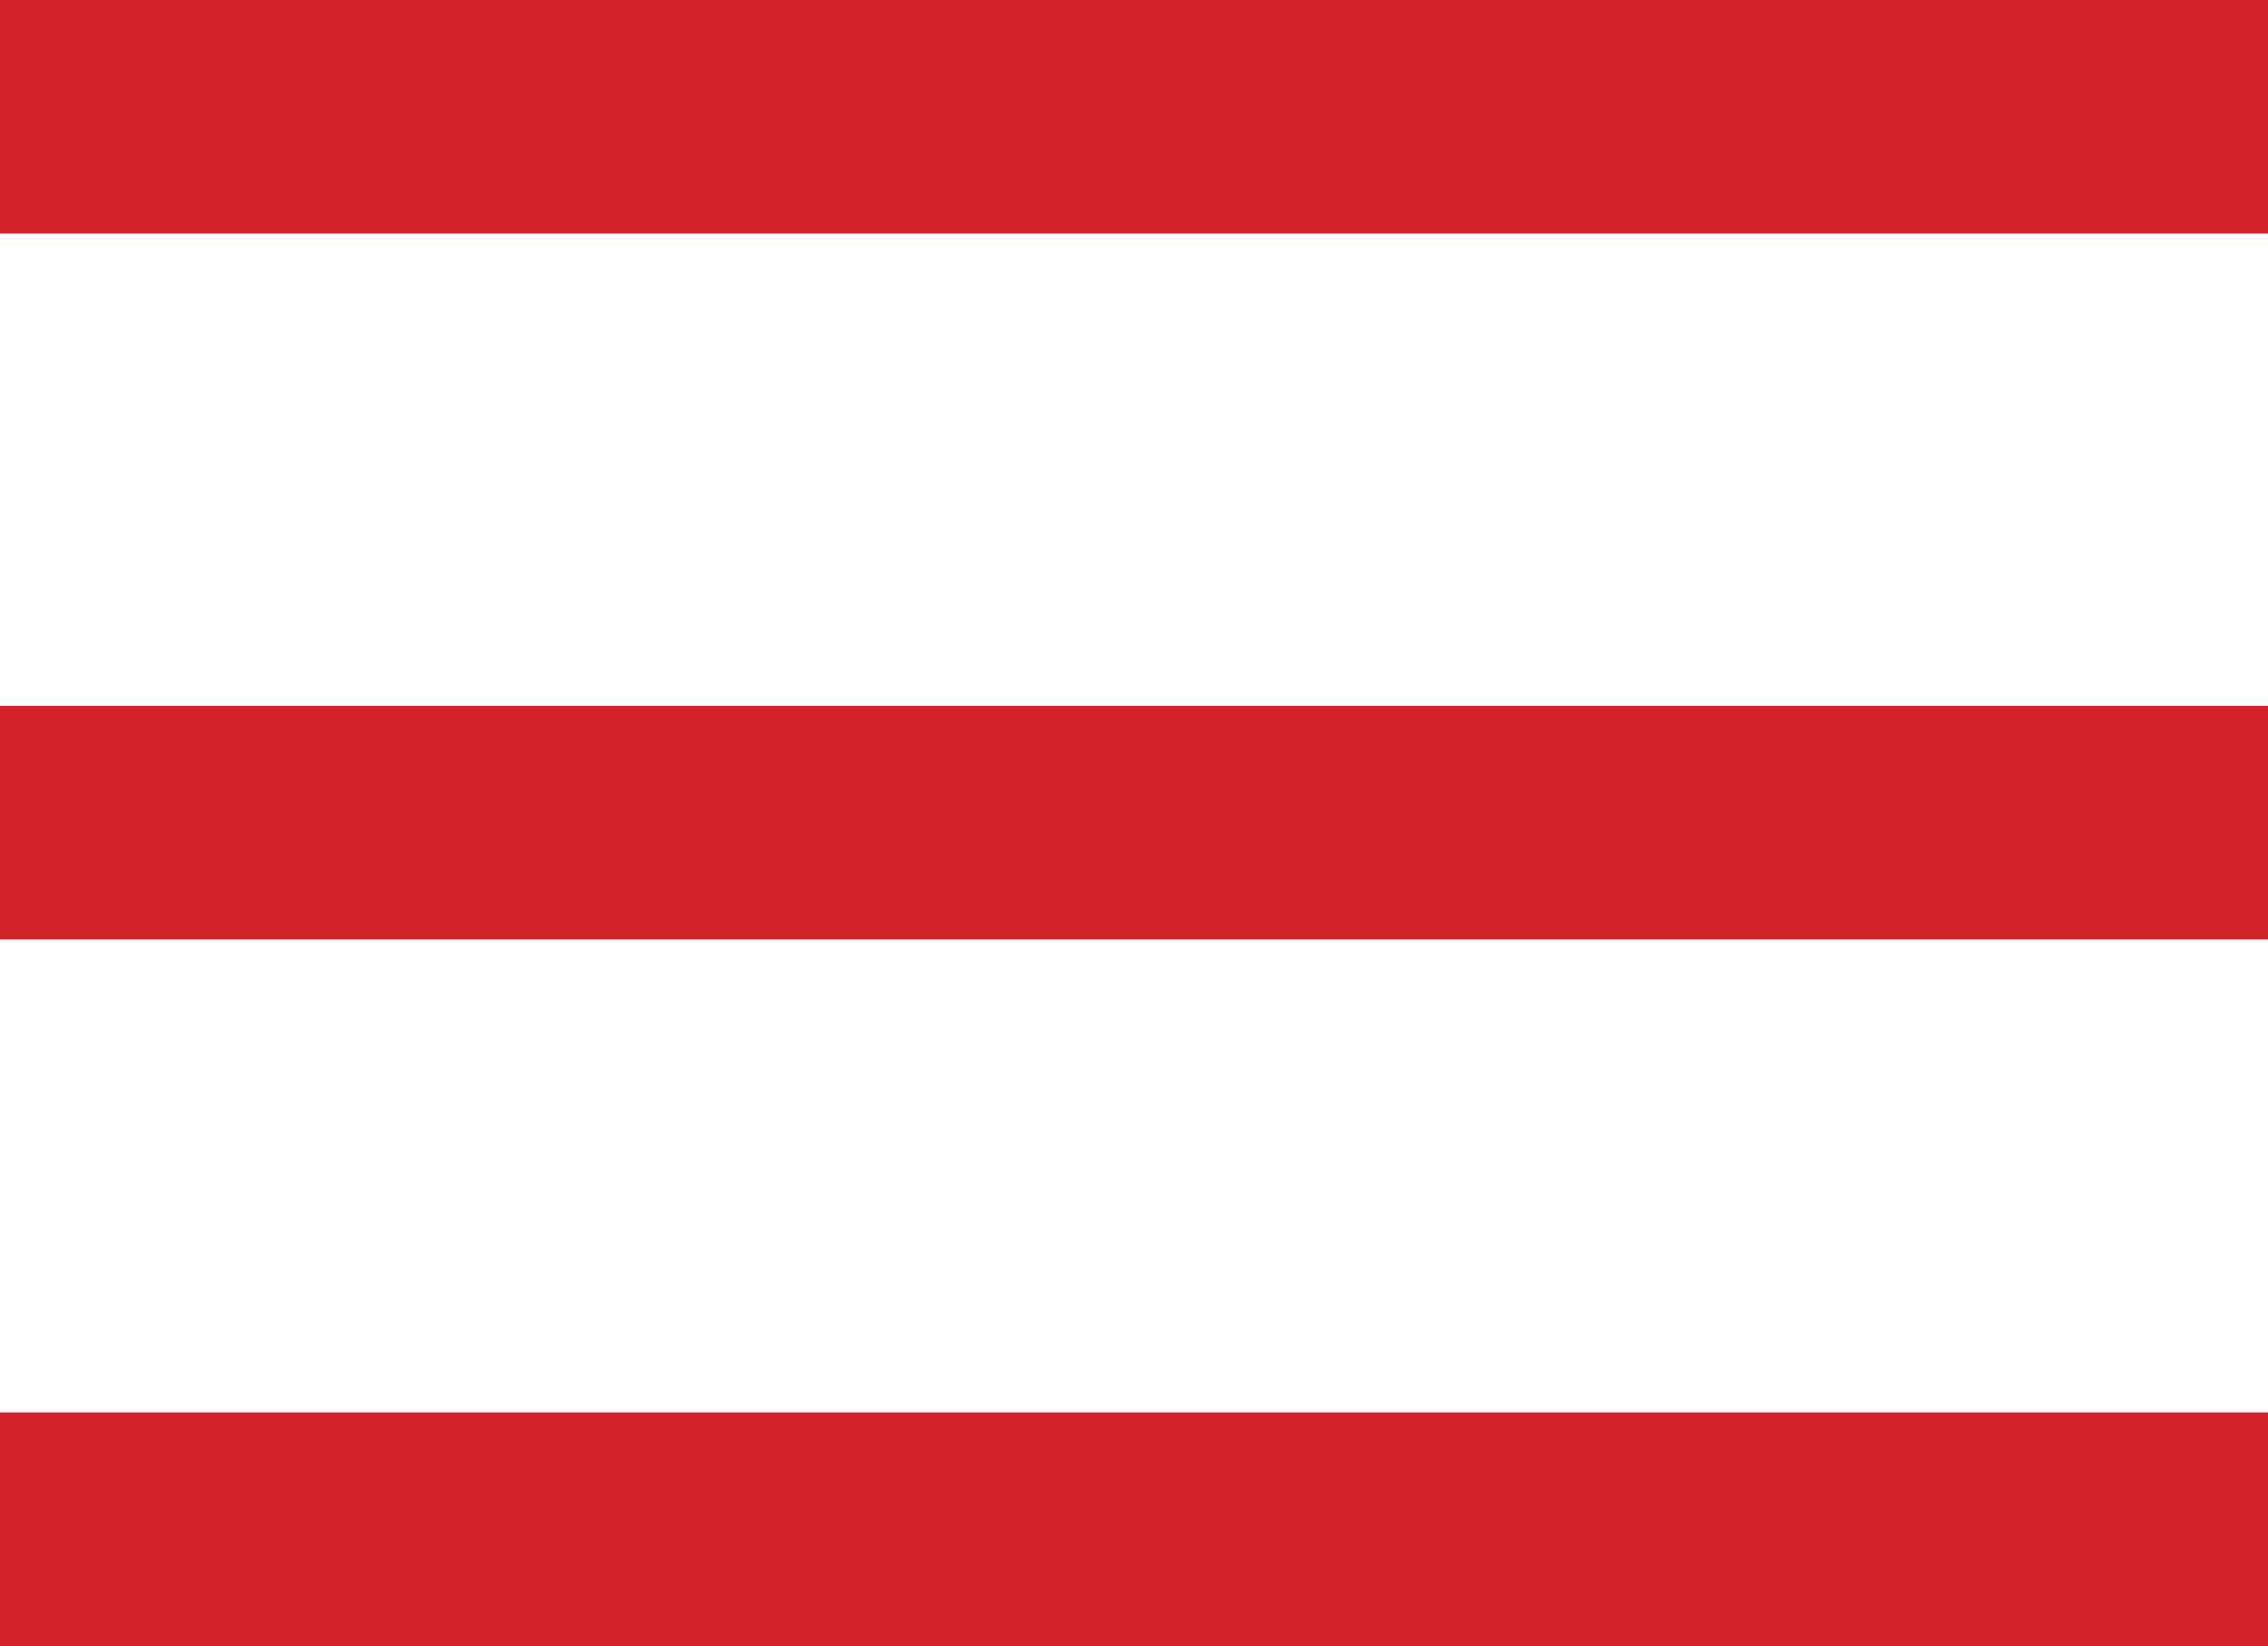 <svg id="Layer_1" data-name="Layer 1" xmlns="http://www.w3.org/2000/svg" viewBox="0 0 34 24.67"><defs><style>.cls-1{fill:#d2232a;}</style></defs><rect class="cls-1" width="34" height="3.5"/><rect class="cls-1" y="21.17" width="34" height="3.5"/><rect class="cls-1" y="10.58" width="34" height="3.5"/></svg>